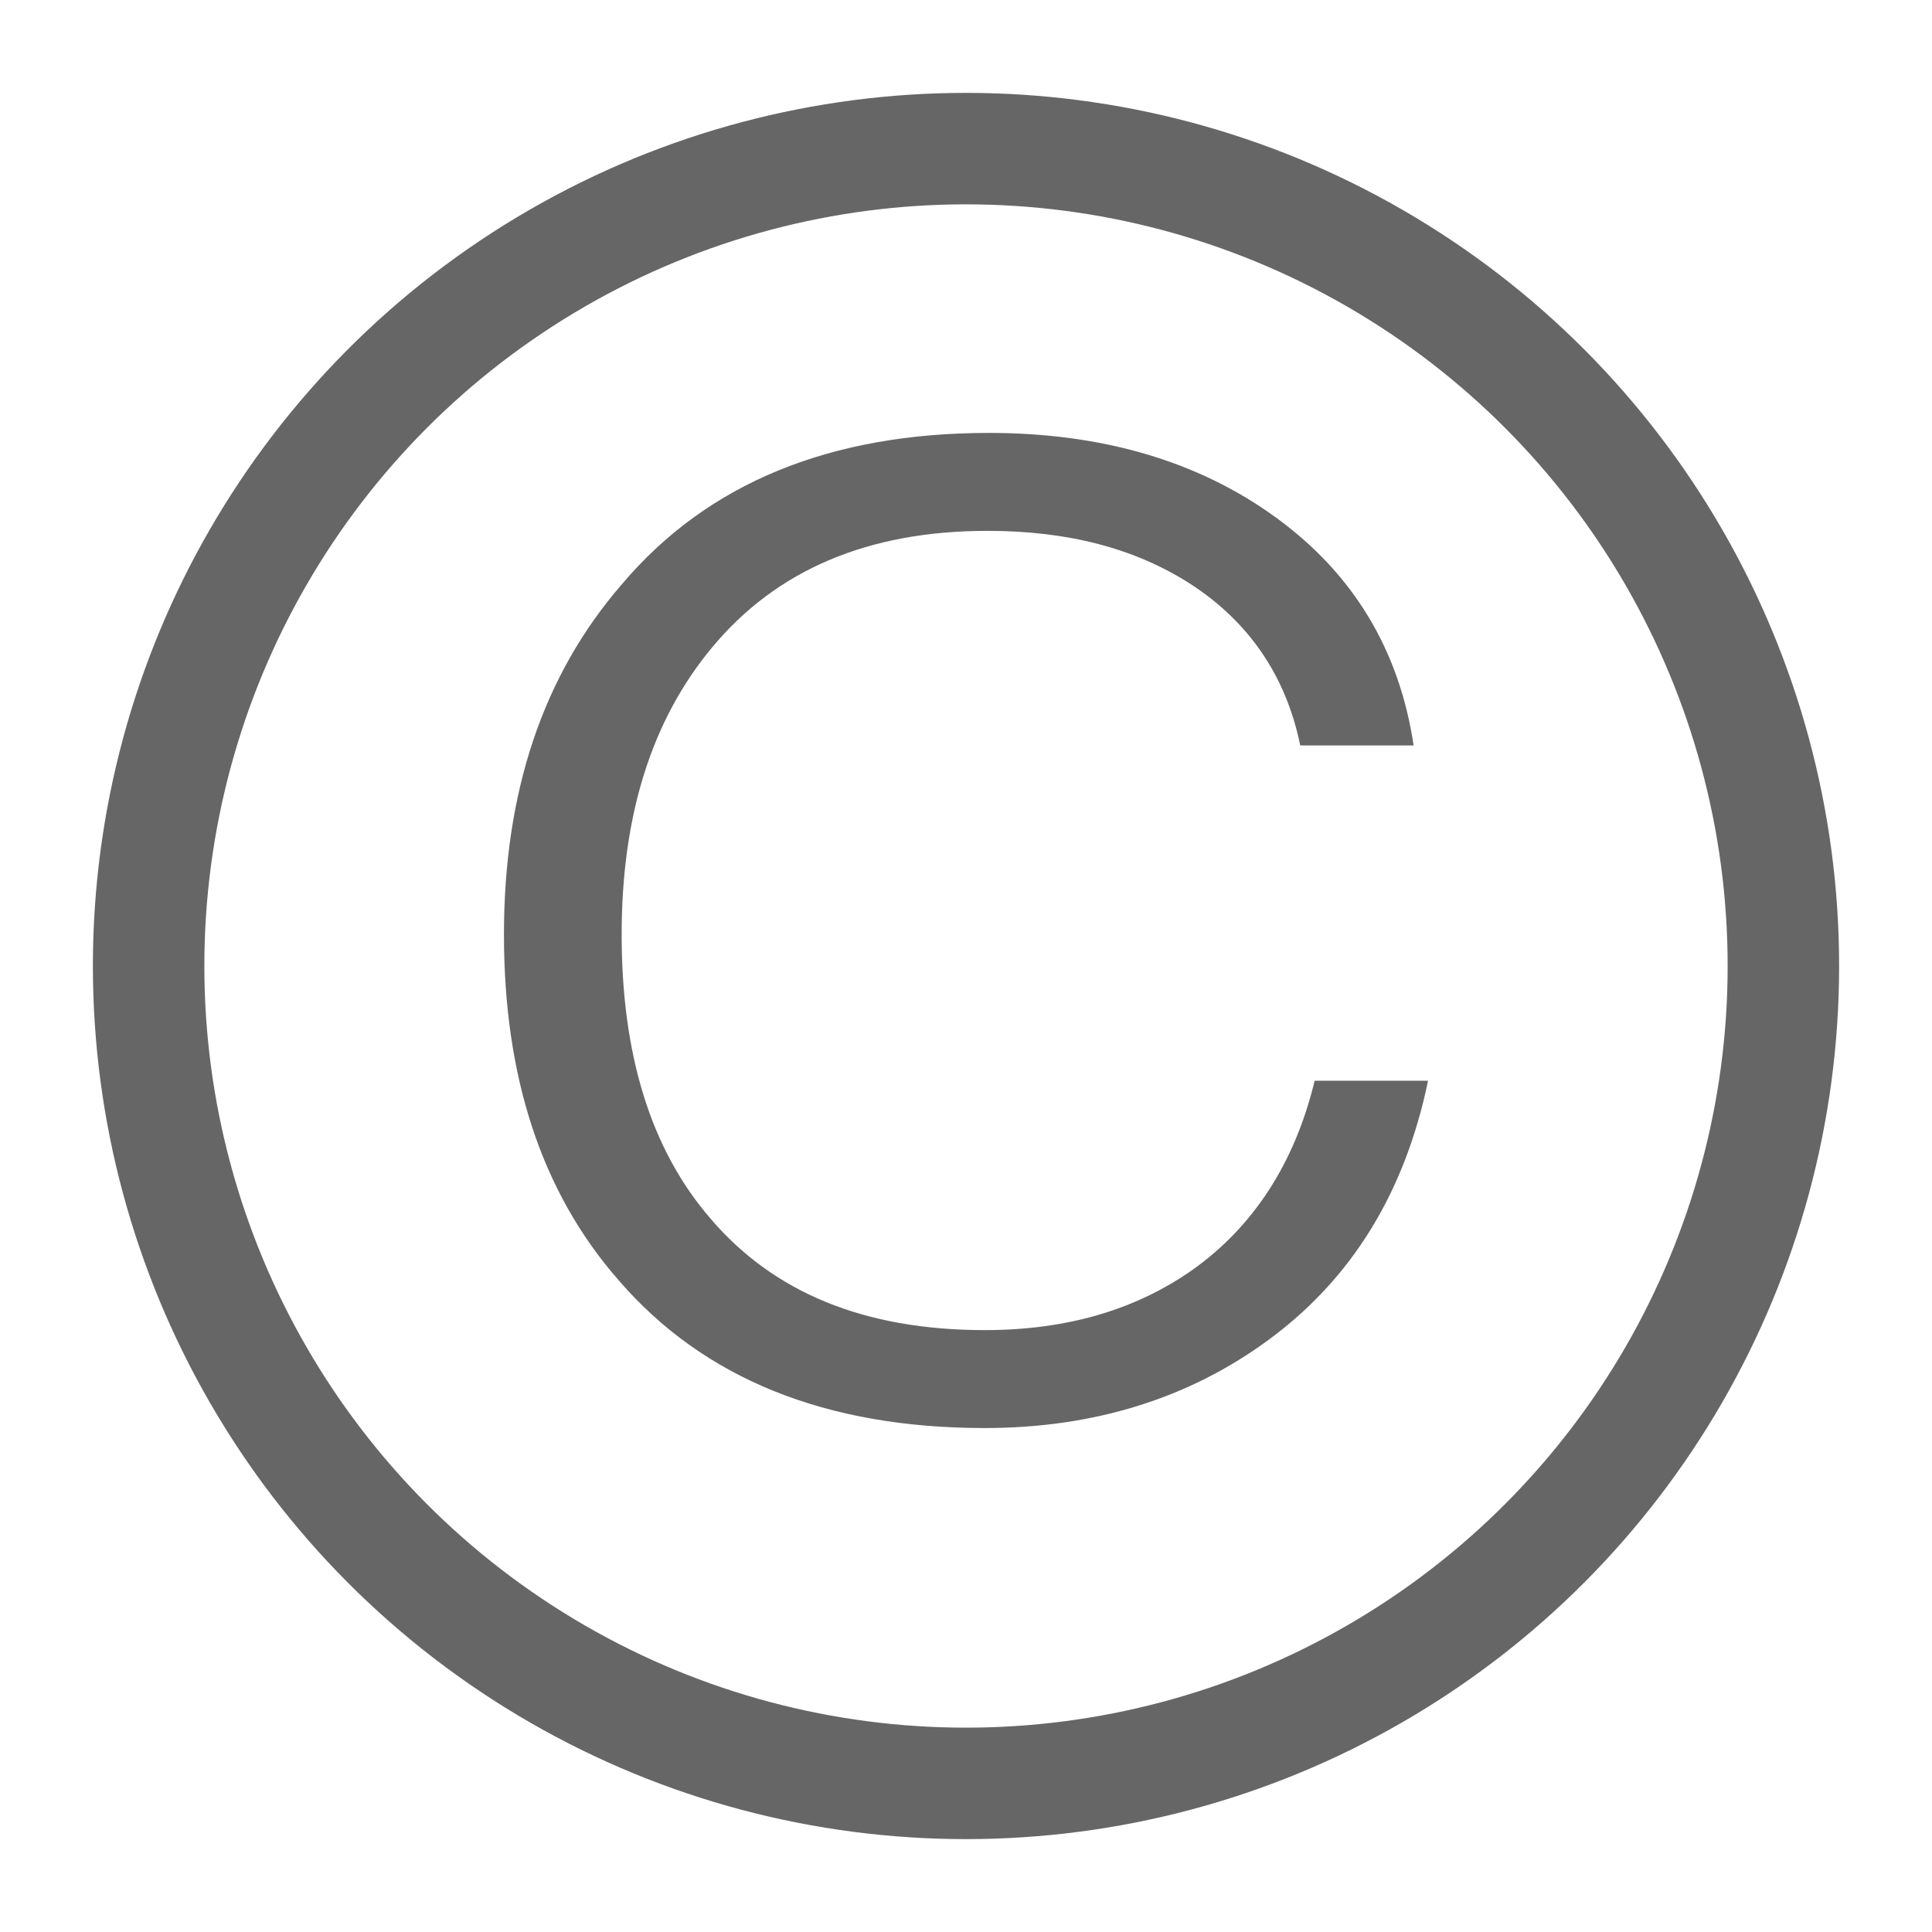 <?xml version="1.0" encoding="UTF-8"?>
<svg width="13px" height="13px" viewBox="0 0 13 13" version="1.1" xmlns="http://www.w3.org/2000/svg" xmlns:xlink="http://www.w3.org/1999/xlink">
    <!-- Generator: Sketch 52.6 (67491) - http://www.bohemiancoding.com/sketch -->
    <title>copyright copy</title>
    <desc>Created with Sketch.</desc>
    <g id="site" stroke="none" stroke-width="1" fill="none" fill-rule="evenodd">
        <g id="home" transform="translate(-495, -2853)">
            <g id="copyright-copy" transform="translate(496, 2854)">
                <circle id="Oval" stroke="#666666" stroke-width="0.75" fill-rule="nonzero" cx="5.5" cy="5.5" r="5.5"></circle>
                <path d="M5.654,1.913 C6.417,1.913 7.064,2.103 7.585,2.482 C8.107,2.861 8.416,3.375 8.512,4.016 L7.749,4.016 C7.653,3.546 7.402,3.185 7.016,2.933 C6.639,2.689 6.185,2.572 5.645,2.572 C4.844,2.572 4.226,2.833 3.791,3.357 C3.386,3.844 3.183,4.485 3.183,5.288 C3.183,6.091 3.376,6.732 3.782,7.201 C4.206,7.697 4.815,7.95 5.626,7.95 C6.176,7.95 6.639,7.815 7.025,7.544 C7.431,7.255 7.711,6.831 7.846,6.272 L8.609,6.272 C8.454,7.021 8.097,7.607 7.527,8.022 C6.996,8.41 6.359,8.609 5.626,8.609 C4.554,8.609 3.733,8.275 3.164,7.616 C2.642,7.021 2.391,6.244 2.391,5.288 C2.391,4.331 2.652,3.546 3.183,2.933 C3.762,2.247 4.592,1.913 5.654,1.913 Z" id="C" fill="#666666"></path>
            </g>
        </g>
    </g>
</svg>